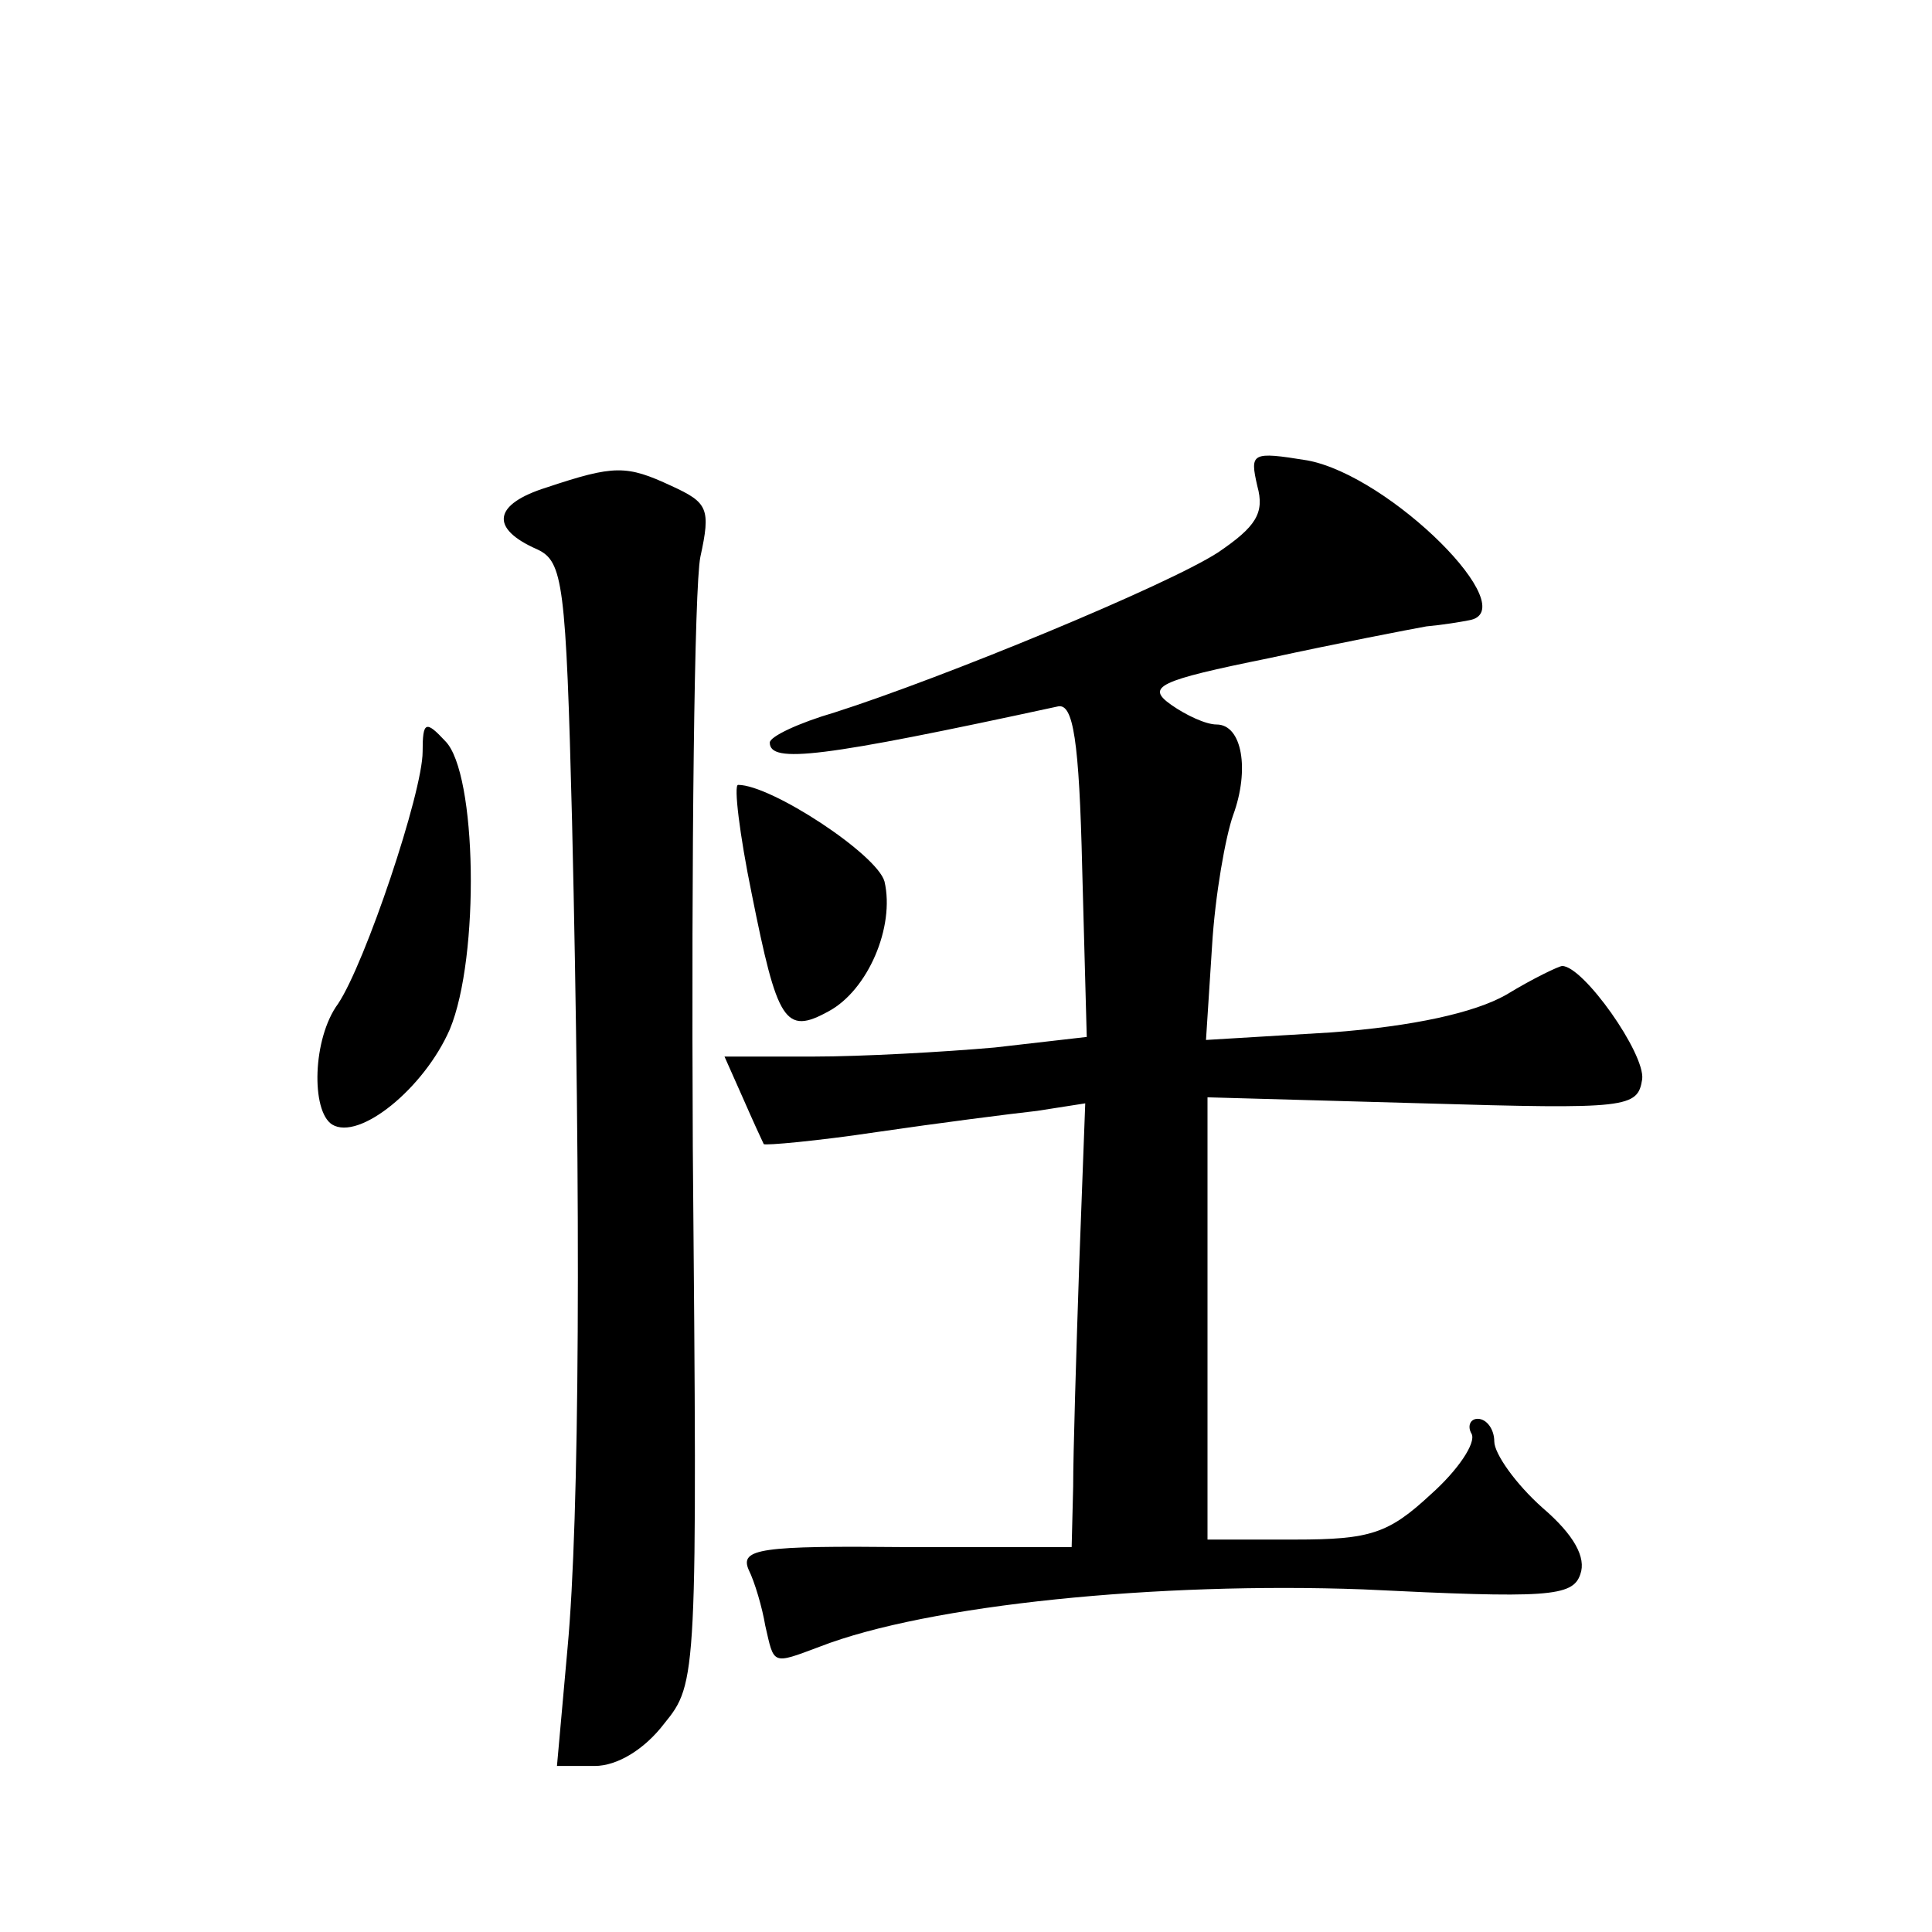 <?xml version="1.0" standalone="no"?>
<!DOCTYPE svg PUBLIC "-//W3C//DTD SVG 20010904//EN"
 "http://www.w3.org/TR/2001/REC-SVG-20010904/DTD/svg10.dtd">
<svg version="1.0" xmlns="http://www.w3.org/2000/svg"
 width="128pt" height="128pt" viewBox="0 0 128 128"
 preserveAspectRatio="xMidYMid meet">
<g transform="translate(0,128) scale(0.1,-0.1)"
fill="#0" stroke="none">
<path d="M833 958 c5 -18 -1 -27 -26 -44 -34 -22 -182 -83 -254 -106 -24 -7 -43
-16 -43 -20 0 -14 34 -10 191 24 10 2 14 -22 16 -108 l3 -111 -61 -7 c-34 -3 -88
-6 -120 -6 l-59 0 12 -27 c7 -16 13 -29 14 -31 1 -1 35 2 75 8 41 6 88 12 106 14
l32 5 -4 -107 c-2 -59 -4 -125 -4 -147 l-1 -40 -110 0 c-96 1 -110 -1 -104 -15
4 -8 9 -25 11 -37 6 -26 4 -26 36 -14 72 28 225 43 360 38 122 -6 139 -5 144 10
4 11 -4 26 -25 44 -18 16 -32 36 -32 44 0 8 -5 15 -11 15 -5 0 -7 -5 -4 -10 3 -6
-9 -24 -27 -40 -28 -26 -40 -30 -90 -30 l-58 0 0 146 0 147 143 -4 c136 -4 142
-3 145 16 2 17 -39 75 -53 75 -2 0 -19 -8 -37 -19 -21 -12 -62 -21 -116 -25 l-83
-5 4 62 c2 34 9 73 14 87 11 30 6 60 -11 60 -7 0 -20 6 -30 13 -17 12 -9 16 65
31 46 10 93 19 104 21 11 1 23 3 28 4 38 6 -52 96 -107 106 -37 6 -38 5 -33 -17z
M362 957 c-35 -11 -38 -27 -6 -41 17 -8 19 -22 23 -180 6 -257 5 -462 -3 -548 l-7
-78 25 0 c15 0 33 11 46 28 22 27 22 30 19 382 -1 195 1 371 5 391 7 32 5 36 -19
47 -30 14 -38 14 -83 -1z M280 782 c0 -27 -38 -140 -56 -167 -17 -23 -18 -71 -4
-80 18 -11 61 24 78 63 20 48 18 170 -3 191 -13 14 -15 13 -15 -7z M498 688 c17
-85 22 -94 51 -78 26 14 44 56 37 86 -5 18 -75 64 -97 64 -3 0 1 -33 9 -72z"/>
</g>
</svg>
